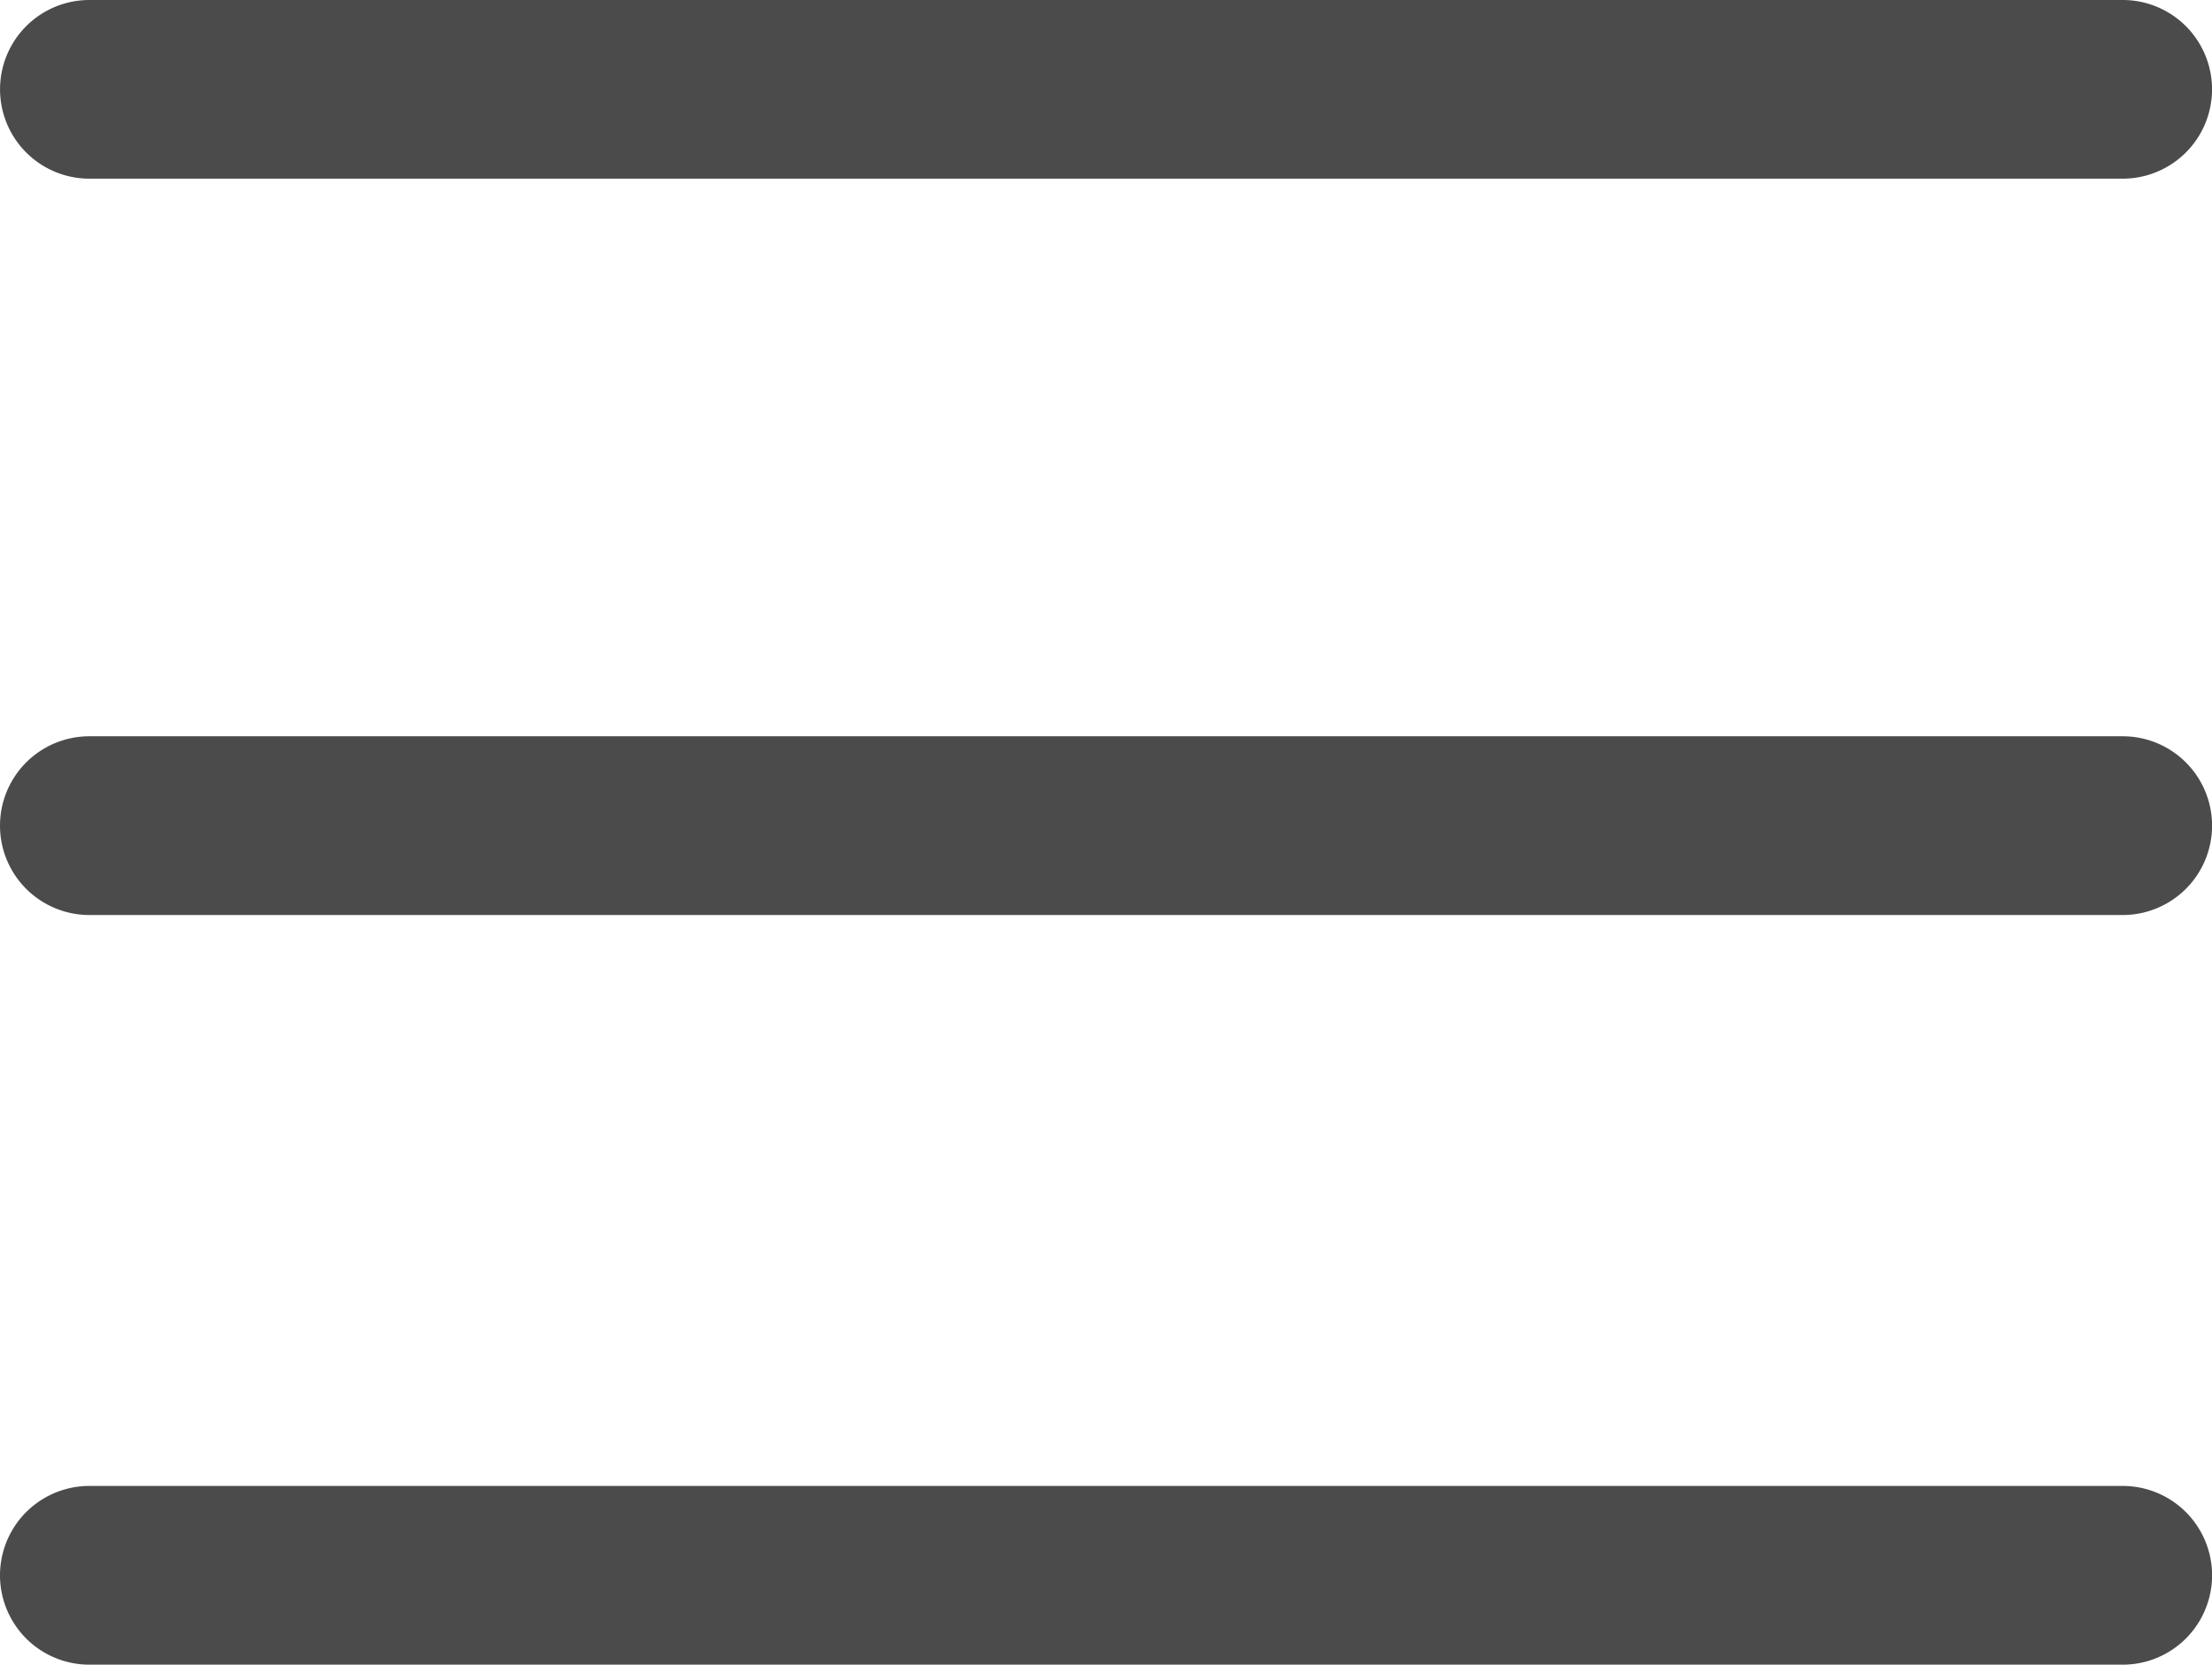 <svg xmlns="http://www.w3.org/2000/svg" width="28.733" height="21.626" viewBox="0 0 28.733 21.626"><defs><style>.a{fill:#4B4B4B;}</style></defs><g transform="translate(-27.996 -24.615)"><path class="a" d="M49.912,62.231H23.5a1.16,1.16,0,1,1,0-2.321H49.912a1.16,1.16,0,0,1,0,2.321Z" transform="translate(5.657 -35.295)"/><path class="a" d="M49.912,70.565H23.5a1.161,1.161,0,1,1,0-2.322H49.912a1.161,1.161,0,0,1,0,2.322Z" transform="translate(5.657 -34.063)"/><path class="a" d="M49.912,79.049H23.5a1.161,1.161,0,1,1,0-2.322H49.912a1.161,1.161,0,0,1,0,2.322Z" transform="translate(5.657 -32.808)"/></g></svg>